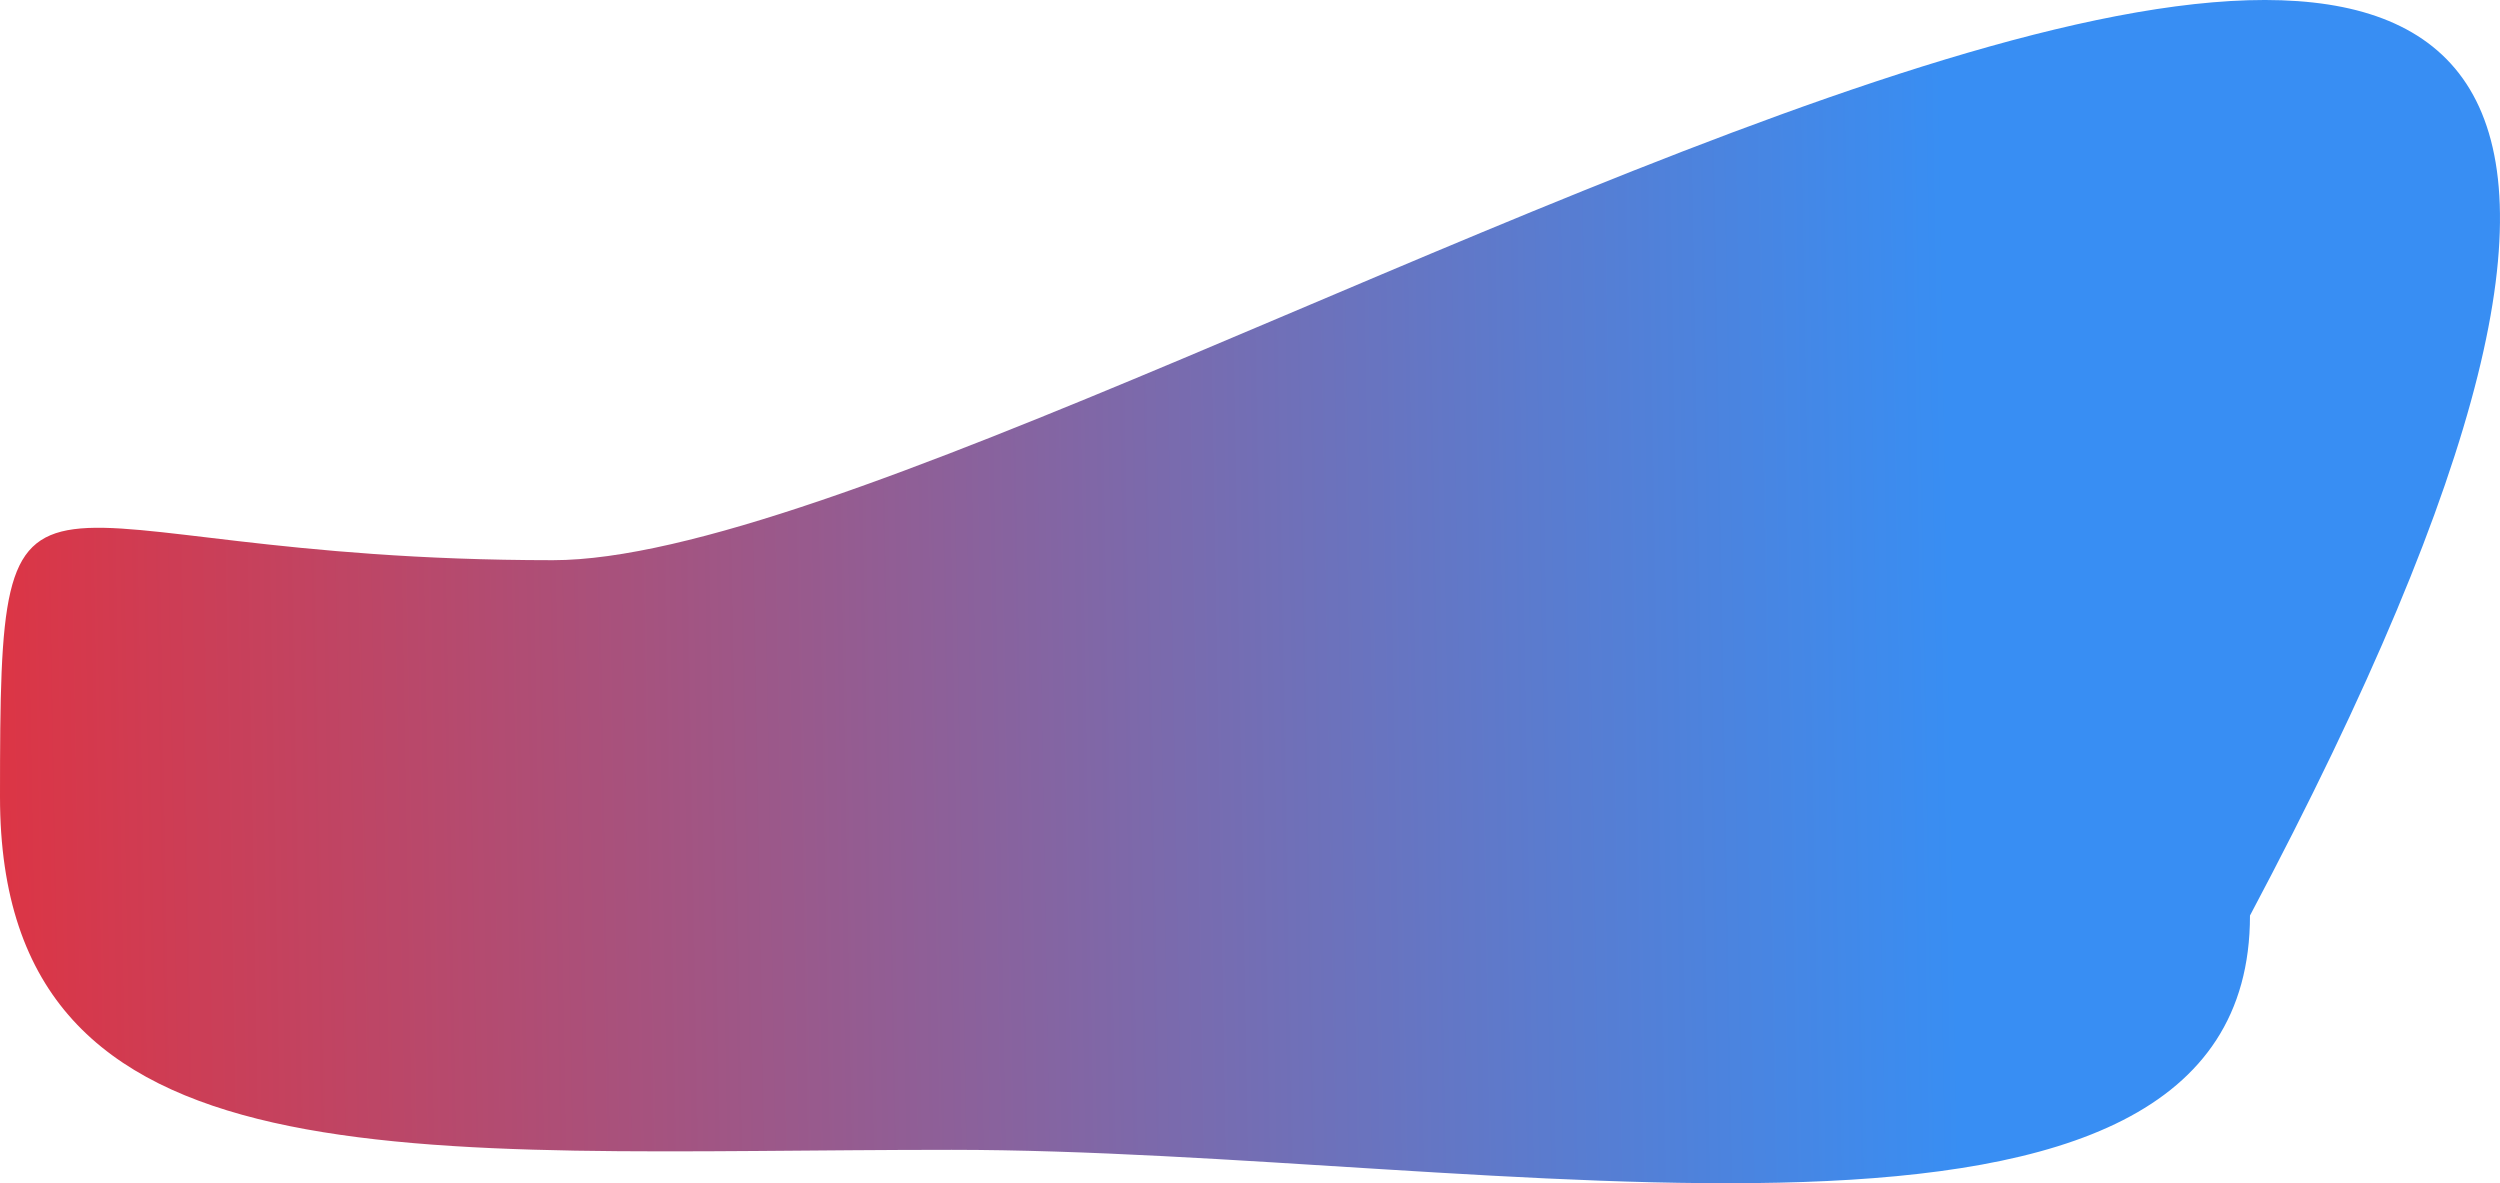 <?xml version="1.0" encoding="UTF-8"?>
<svg xmlns="http://www.w3.org/2000/svg" width="1348" height="638" viewBox="0 0 1348 638" fill="none">
  <path d="M1213.19 493.662C1213.19 708.344 804.285 619.99 513.12 619.99C221.954 619.99 0 644.308 0 429.626C0 214.944 6.933 302.055 298.098 302.055C589.264 302.055 1736.1 -491.387 1213.19 493.662Z" fill="url(#paint0_linear_1_57)"></path>
  <defs>
    <linearGradient id="paint0_linear_1_57" x1="-2.53291e-06" y1="453.639" x2="1054.82" y2="435.116" gradientUnits="userSpaceOnUse">
      <stop stop-color="#DC3545"></stop>
      <stop offset="1" stop-color="#388EF3"></stop>
    </linearGradient>
  </defs>
</svg>
